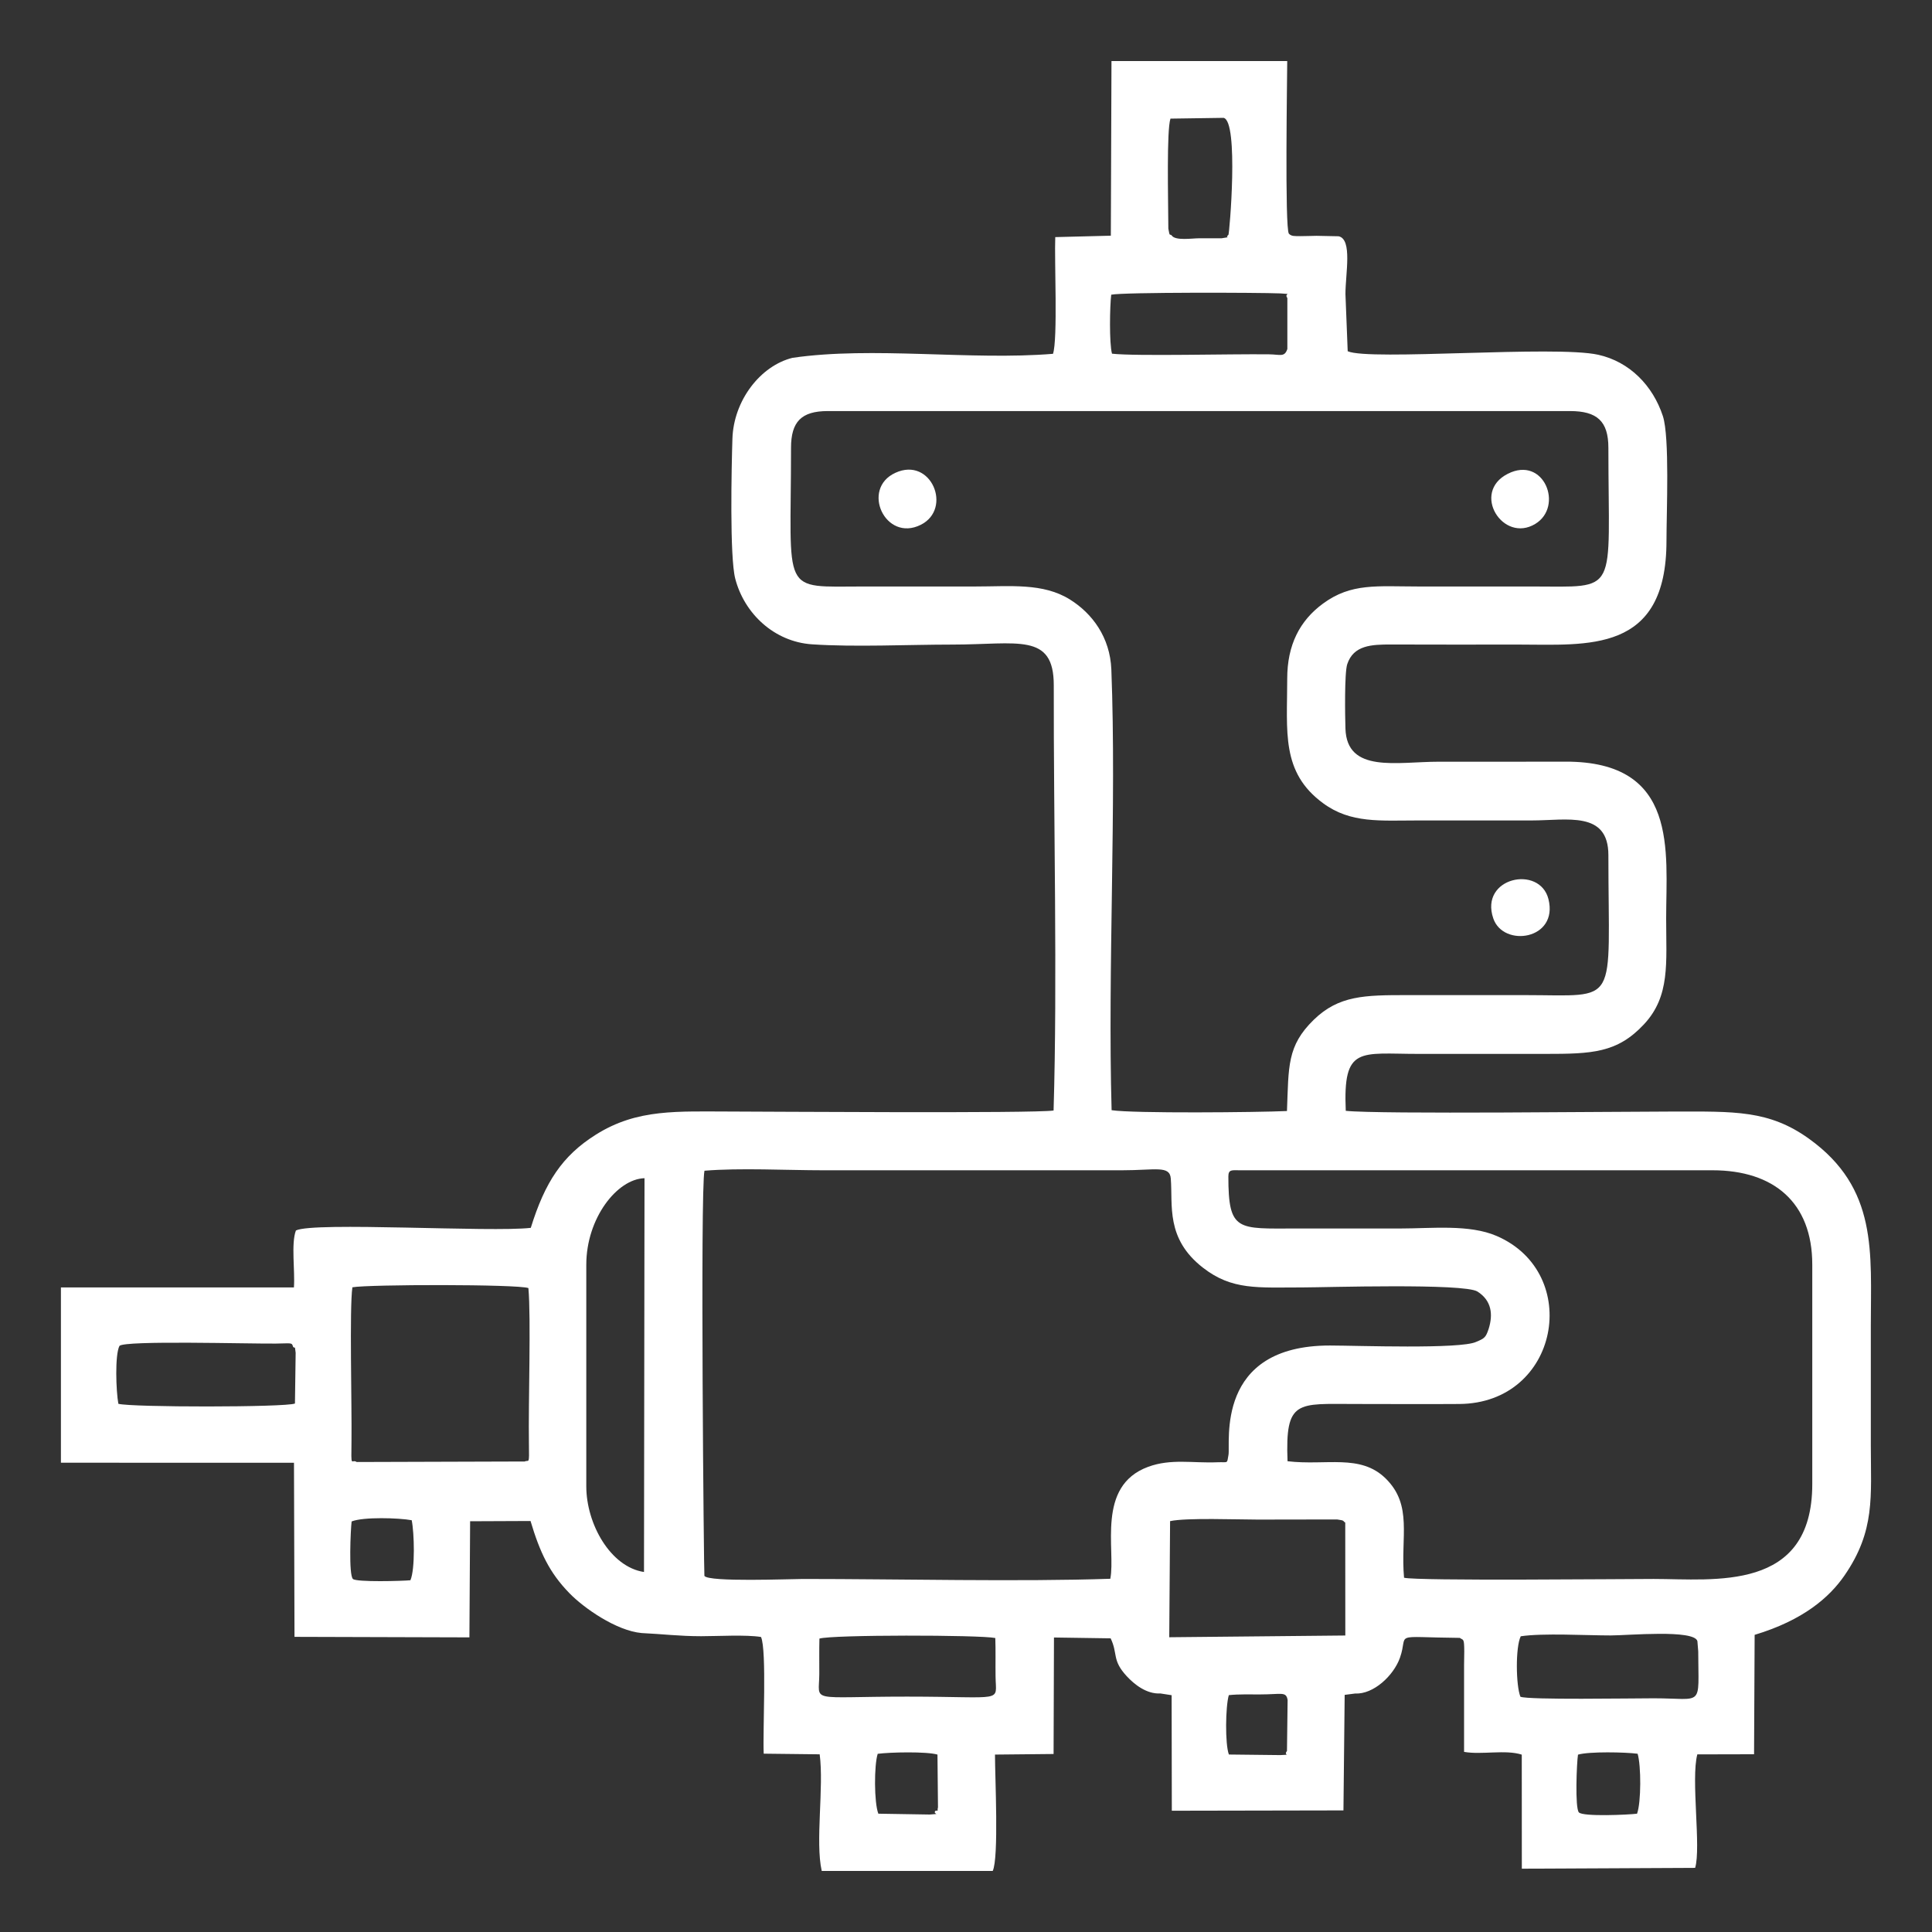 <?xml version="1.0" encoding="UTF-8"?>
<!DOCTYPE svg PUBLIC "-//W3C//DTD SVG 1.1//EN" "http://www.w3.org/Graphics/SVG/1.1/DTD/svg11.dtd">
<!-- Creator: CorelDRAW 2019 -->
<svg xmlns="http://www.w3.org/2000/svg" xml:space="preserve" width="300px" height="300px" version="1.1" style="shape-rendering:geometricPrecision; text-rendering:geometricPrecision; image-rendering:optimizeQuality; fill-rule:evenodd; clip-rule:evenodd"
viewBox="0 0 300 300"
 xmlns:xlink="http://www.w3.org/1999/xlink"
 xmlns:xodm="http://www.corel.com/coreldraw/odm/2003">
 <rect x="0" y="0" width="300" height="300" fill="#333333" stroke="none"/>
 <defs>
  <style type="text/css">
   <![CDATA[
    .fil0 {fill:#ffffff}
   ]]>
  </style>
 </defs>
 <g id="Слой_x0020_1">
  <path class="fil0" d="M254.2 281.63c-1.35,0.17 -8.38,0.49 -9.03,-0.2 -0.63,-0.67 -0.34,-7.73 -0.14,-8.97 1.75,-0.51 7.34,-0.39 9.26,-0.14 0.55,1.82 0.56,7.55 -0.09,9.31zm-22.32 -139.01c-2.19,-6.38 7.2,-8.36 8.56,-3.02 1.6,6.34 -7,7.57 -8.56,3.02zm2.25 -69.05c5.63,-2.86 8.72,5.08 4.27,7.78 -5.03,3.06 -10,-4.88 -4.27,-7.78zm-95.1 -0.15c5.57,-2.57 8.92,5.58 3.95,8.07 -5.51,2.76 -9.36,-5.59 -3.95,-8.07zm6.2 207.77c-0.42,0.61 1.09,0.41 -0.87,0.57l-7.97 -0.13c-0.67,-1.7 -0.67,-7.55 -0.1,-9.3 1.92,-0.25 7.55,-0.38 9.28,0.12l0.08 8.19c-0.21,0.84 0.27,0.38 -0.42,0.55zm54.71 -17.2l-0.1 7.91c-0.62,0.71 0.8,0.52 -1.03,0.63l-7.99 -0.09c-0.61,-1.62 -0.53,-7.48 -0.01,-9.22 1.6,-0.17 3.23,-0.1 4.84,-0.11 3.36,0 4.07,-0.51 4.29,0.88zm36.15 -0.52c-0.71,-1.75 -0.78,-7.72 0.05,-9.39 3.46,-0.52 10.16,-0.13 13.96,-0.13 2.68,0 12.96,-0.96 13.47,0.88l0.13 1.59c0.02,8.84 0.94,7.29 -6.92,7.29 -3.57,0 -19.39,0.27 -20.69,-0.24zm-81.54 -9.12c0.07,1.98 0.01,3.97 0.04,5.96 0.04,4.16 1.65,3.14 -13.74,3.14 -15.45,0 -13.66,1.04 -13.63,-3.49 0.01,-1.84 -0.03,-3.68 0.02,-5.52 1.88,-0.61 24.91,-0.59 27.31,-0.09zm54.34 -17.92l0.01 17.53 -27.34 0.27 0.13 -18.03c2.53,-0.55 10.53,-0.24 13.61,-0.24l12.32 -0.02c1.27,0.17 0.83,0.22 1.27,0.49zm-145.16 8.95c-1.19,0.12 -8.39,0.32 -8.93,-0.2 -0.67,-0.67 -0.36,-7.63 -0.2,-8.93 1.81,-0.73 7.31,-0.56 9.33,-0.19 0.4,1.96 0.55,7.58 -0.2,9.32zm27.31 -49.01c0,-7.19 4.77,-13.3 9.04,-13.42l-0.08 61.15c-5.22,-0.79 -8.96,-7.48 -8.96,-13.3l0 -34.43zm-9.56 30.57l-26.09 0.08c-0.83,-0.57 -0.88,1.25 -0.81,-3.25 0.07,-5.59 -0.33,-20.66 0.14,-23.88 2.5,-0.46 25.64,-0.49 27.33,0.12 0.42,4.69 -0.02,17.69 0.08,24.12 0.06,3.51 0.01,2.48 -0.65,2.81zm-35.96 -17.79c0.39,0.37 0.2,-0.44 0.39,0.91l-0.11 7.88c-1.55,0.6 -25.43,0.6 -27.42,0.04 -0.36,-1.93 -0.56,-7.58 0.17,-8.99 0.86,-0.88 20.23,-0.31 24.28,-0.36 2.53,-0.03 2.46,-0.2 2.69,0.52zm185.64 -2.81c-0.44,1.32 -0.62,1.48 -1.95,2.03 -2.48,1.15 -18.41,0.57 -22.67,0.56 -17.98,-0.02 -15.45,15.17 -15.78,16.98 -0.26,1.46 -0.01,1.08 -1.73,1.15 -3.82,0.16 -7.19,-0.6 -10.75,0.71 -8.11,2.99 -5,12.88 -5.87,17.38 -14.14,0.48 -32.76,0.03 -47.72,0.03 -1.89,0 -14.69,0.52 -15.31,-0.48 -0.08,-0.12 -0.66,-59.74 0.01,-62.91 5.49,-0.46 12.77,-0.07 18.46,-0.07l46.37 0c5.2,0 7.42,-0.79 7.58,1.28 0.33,4.14 -0.82,9.3 4.96,13.82 4.55,3.56 8.54,3.09 15.57,3.09 3.31,0 25.02,-0.68 27.09,0.64 2.19,1.39 2.45,3.53 1.74,5.79zm-20.75 11.67c5.38,0 10.78,0.04 16.17,0 15.55,-0.09 19.19,-20.32 5.82,-26.09 -4.26,-1.84 -10.08,-1.16 -14.97,-1.16 -5.39,0 -10.77,0 -16.16,0 -9.1,0.01 -10.53,0.53 -10.53,-8.09 0,-1.12 0.6,-0.95 1.75,-0.95l73.42 0c9.53,0 15.5,5.01 15.5,14.65l0 34.08c0,16.83 -15.25,14.73 -24.63,14.73 -4.89,0 -36.71,0.33 -38.76,-0.19 -0.57,-6.36 1.4,-11.25 -2.87,-15.43 -3.92,-3.84 -9.26,-1.95 -15.22,-2.66 -0.38,-9.62 1.53,-8.89 10.48,-8.89zm-87.58 -148.46c0,-4.06 1.59,-5.72 5.72,-5.72l115.23 0c4.2,0 5.97,1.55 5.97,5.72 0,23.09 1.81,21.52 -11.94,21.52 -5.86,0 -11.71,0 -17.57,0 -6.38,0 -10.41,-0.58 -14.81,2.66 -3.61,2.65 -5.55,6.42 -5.55,11.65 0,8.23 -0.99,14.54 5.58,19.35 4.28,3.15 8.87,2.67 14.78,2.67 5.86,0 11.71,0 17.57,0 5.54,0 11.94,-1.54 11.94,5.39 0,23.81 1.89,21.73 -13,21.73 -6.09,0 -12.17,0 -18.26,0 -6.57,0 -10.6,0.04 -14.5,3.84 -4.16,4.06 -3.88,7.24 -4.15,14.16 -4.52,0.21 -23.92,0.39 -27.23,-0.13 -0.62,-21.99 0.78,-47.25 -0.04,-68.43 -0.2,-5.01 -2.97,-8.71 -6.43,-10.87 -4.18,-2.61 -9.24,-2.02 -14.75,-2.02 -5.74,0 -11.48,0 -17.22,0 -13.11,0 -11.34,1.54 -11.34,-21.52zm77.07 -23.27l0 7.91c-0.44,1.32 -1.1,0.85 -2.84,0.83 -5.97,-0.08 -20.63,0.32 -24.39,-0.1 -0.44,-1.63 -0.34,-7.35 -0.12,-9.16 1.97,-0.4 22.99,-0.34 26.26,-0.2 2.09,0.17 0.5,-0.1 1.09,0.72zm-17.97 -9.73c-0.3,-0.3 -0.28,0.31 -0.51,-1.05 0,-0.01 -0.01,-0.99 -0.01,-1.07 -0.01,-3.36 -0.27,-14.25 0.34,-16.01l8.25 -0.12c2.39,0.53 0.91,17.97 0.75,18.17 -0.77,0.65 0.96,0.16 -1.06,0.53l-3.52 0c-1.06,0 -3.7,0.42 -4.24,-0.45zm-18.07 0.27c-0.15,3.52 0.41,15.84 -0.35,18.12 -12.8,1.05 -27.93,-1.19 -40.44,0.62 -5,1.23 -9.16,6.64 -9.34,12.57 -0.14,4.41 -0.44,18.36 0.44,21.73 1.4,5.4 6.03,9.79 11.91,10.19 6.71,0.45 14.92,0.04 21.79,0.04 10.15,0 15.78,-1.92 15.76,6.34 -0.04,21.05 0.58,45.89 -0.03,66.01 -2.95,0.47 -45.66,0.16 -49.8,0.16 -8.65,0 -14.81,-0.47 -21.26,3.58 -5.24,3.29 -7.92,7.4 -10.12,14.48 -6.17,0.72 -33.74,-0.97 -36.47,0.41 -0.77,2.03 -0.12,6.27 -0.31,8.84l-36.18 0 0 27.22 36.19 0.01 0.08 27.03 27.16 0.08 0.11 -18.03 9.38 -0.04c1.46,4.88 2.93,8.02 6.04,11.21 2.19,2.26 7.24,5.83 11.22,6.19 3.19,0.15 5.86,0.49 9.24,0.49 2.57,0 6.95,-0.26 9.29,0.12 0.92,2.02 0.25,14.75 0.42,18.12l8.69 0.1c0.68,5.13 -0.71,13.58 0.32,18.11l26.55 0c0.97,-2.06 0.35,-14.49 0.35,-18.07l9.1 -0.09 0.06 -18.09 8.8 0.13c1.16,2.43 0.17,3.35 2.48,5.86 1.18,1.28 3.09,2.82 5.25,2.7l1.74 0.27 0.03 17.94 26.65 -0.05 0.19 -17.94 1.62 -0.21c2.86,0.15 5.98,-2.79 6.96,-5.54 1.42,-4.01 -1.61,-3.2 9.29,-3.1 0.56,0.4 0.69,-0.02 0.7,2.1 0,0.69 -0.03,1.42 -0.03,2.12l0 13.48c2.72,0.49 6.41,-0.39 8.96,0.43l0.01 17.71 26.91 -0.13c0.95,-3.11 -0.68,-13.81 0.34,-17.62l8.81 -0.02 0.09 -18.54c7.57,-2.28 11.61,-5.83 13.94,-9.2 4.82,-6.98 4.1,-12.29 4.1,-20.25l0 -18.48c0,-11.47 1.14,-21.4 -9.62,-29.12 -6.21,-4.46 -11.63,-4.21 -20.94,-4.21 -8.53,0 -45.82,0.44 -50.97,-0.11 -0.45,-10.15 2.18,-8.84 11.27,-8.84 6.56,0 13.12,0 19.68,0 7.28,0 11.19,-0.13 15.36,-4.6 4.09,-4.38 3.44,-9.53 3.44,-16.43 0,-10.42 2,-24.4 -15.64,-24.35 -6.56,0.02 -13.12,0.01 -19.68,0.01 -6.47,0 -14.27,1.84 -14.48,-5.15 -0.06,-1.84 -0.17,-8.64 0.28,-10 0.98,-2.94 3.76,-3.06 6.83,-3.05 6.55,0.03 13.11,0.01 19.67,0.01 10.82,0 23.09,1.45 23.07,-16.14 0,-4.46 0.51,-16.06 -0.56,-19.34 -1.56,-4.74 -5.17,-8.44 -10.03,-9.52 -6.74,-1.5 -35.56,0.97 -38.91,-0.55l-0.35 -8.88c0,-3.16 1.11,-8.51 -1.06,-8.97l-3.43 -0.07c-0.81,0.01 -1.7,0.05 -2.5,0.05 -0.92,-0.01 -1.39,0.04 -1.79,-0.38 -0.66,-0.72 -0.26,-24.74 -0.26,-26.81l-27.29 0 -0.1 27.12 -8.63 0.22z"/>
 </g>
</svg>
